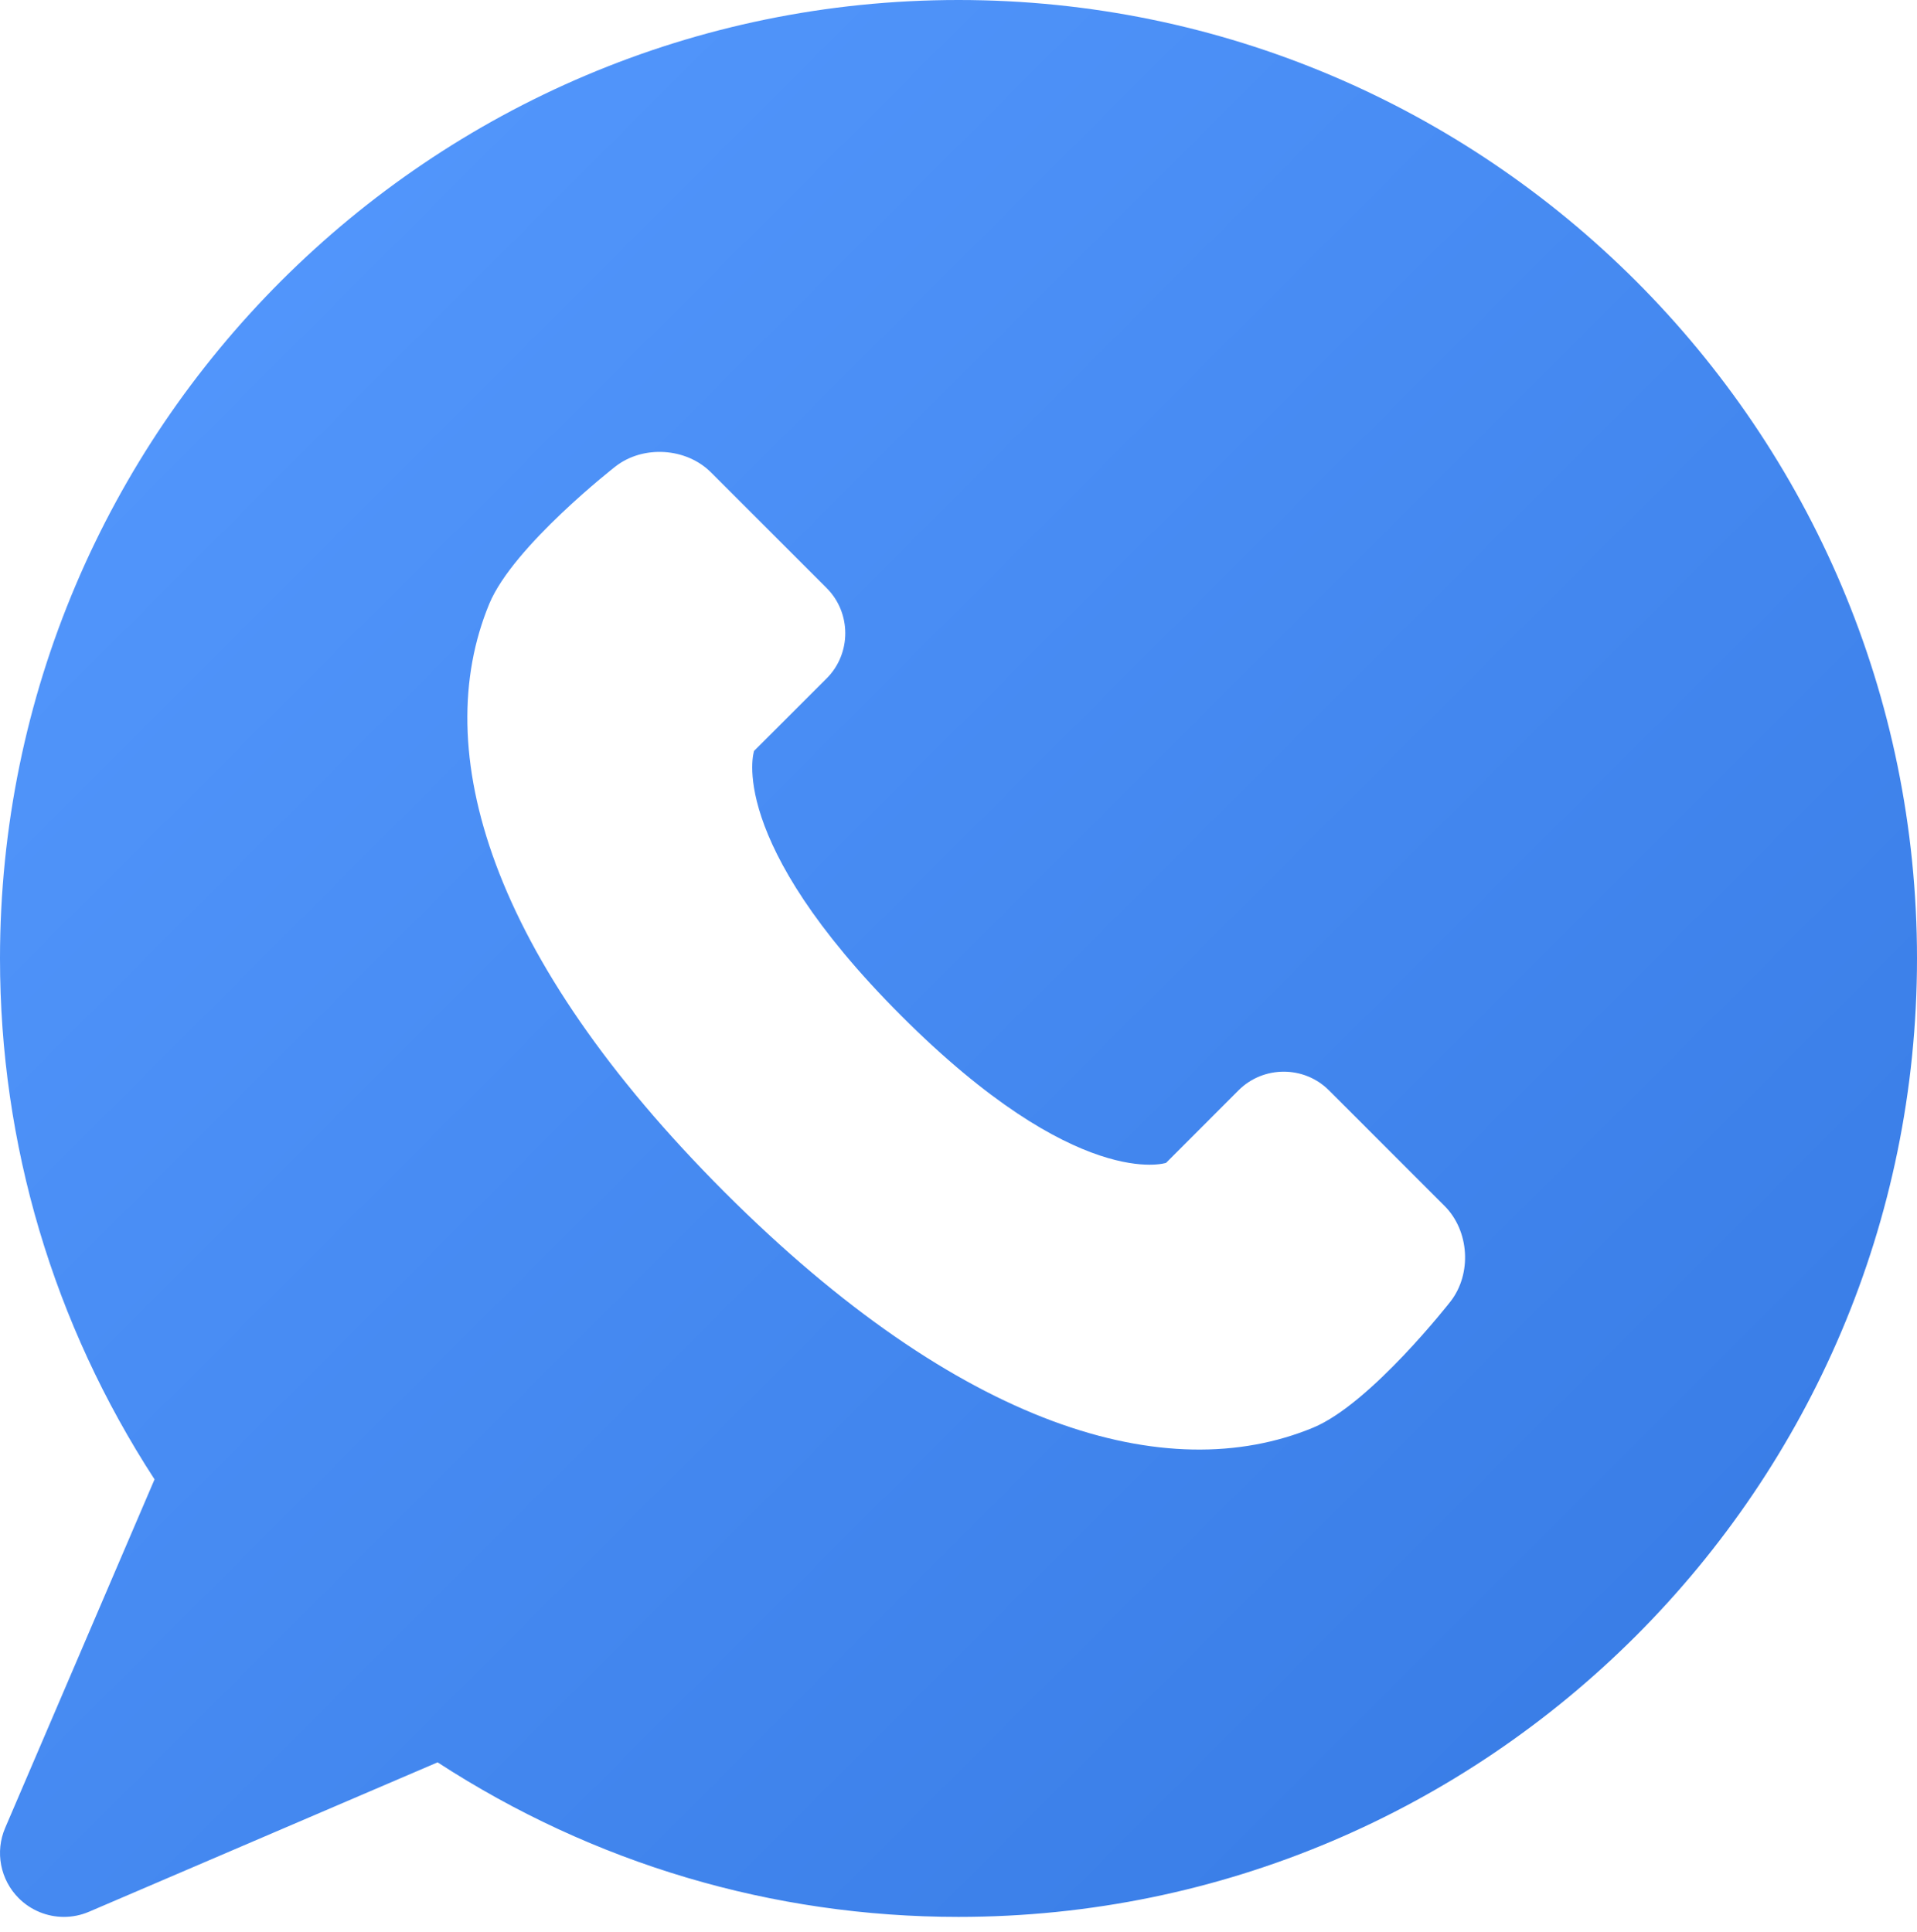 <?xml version="1.0" encoding="UTF-8"?> <svg xmlns="http://www.w3.org/2000/svg" width="128" height="129" viewBox="0 0 128 129" fill="none"> <path d="M64 0C28.71 0 0 28.712 0 64.008C0 76.426 3.56 88.398 10.319 98.796L0.346 122.069C-0.342 123.669 0.017 125.532 1.25 126.766C2.067 127.582 3.158 128.016 4.267 128.016C4.833 128.016 5.406 127.903 5.948 127.67L29.219 117.694C39.612 124.457 51.583 128.016 64 128.016C99.292 128.016 128 99.304 128 64.008C128 28.712 99.292 0 64 0ZM96.85 86.919C96.85 86.919 91.529 93.745 87.683 95.341C77.908 99.387 64.108 95.341 48.388 79.622C32.671 63.9 28.623 50.098 32.671 40.322C34.267 36.471 41.092 31.154 41.092 31.154C42.942 29.712 45.817 29.891 47.475 31.55L55.196 39.272C56.854 40.93 56.854 43.647 55.196 45.306L50.35 50.148C50.35 50.148 48.388 56.04 60.175 67.833C71.963 79.622 77.858 77.66 77.858 77.66L82.7 72.813C84.358 71.155 87.075 71.155 88.733 72.813L96.454 80.535C98.112 82.194 98.292 85.065 96.85 86.919Z" fill="url(#paint0_linear_336_31)"></path> <defs> <linearGradient id="paint0_linear_336_31" x1="0" y1="0" x2="128.016" y2="128" gradientUnits="userSpaceOnUse"> <stop stop-color="#569AFF"></stop> <stop offset="1" stop-color="#3579E3"></stop> </linearGradient> </defs> </svg> 